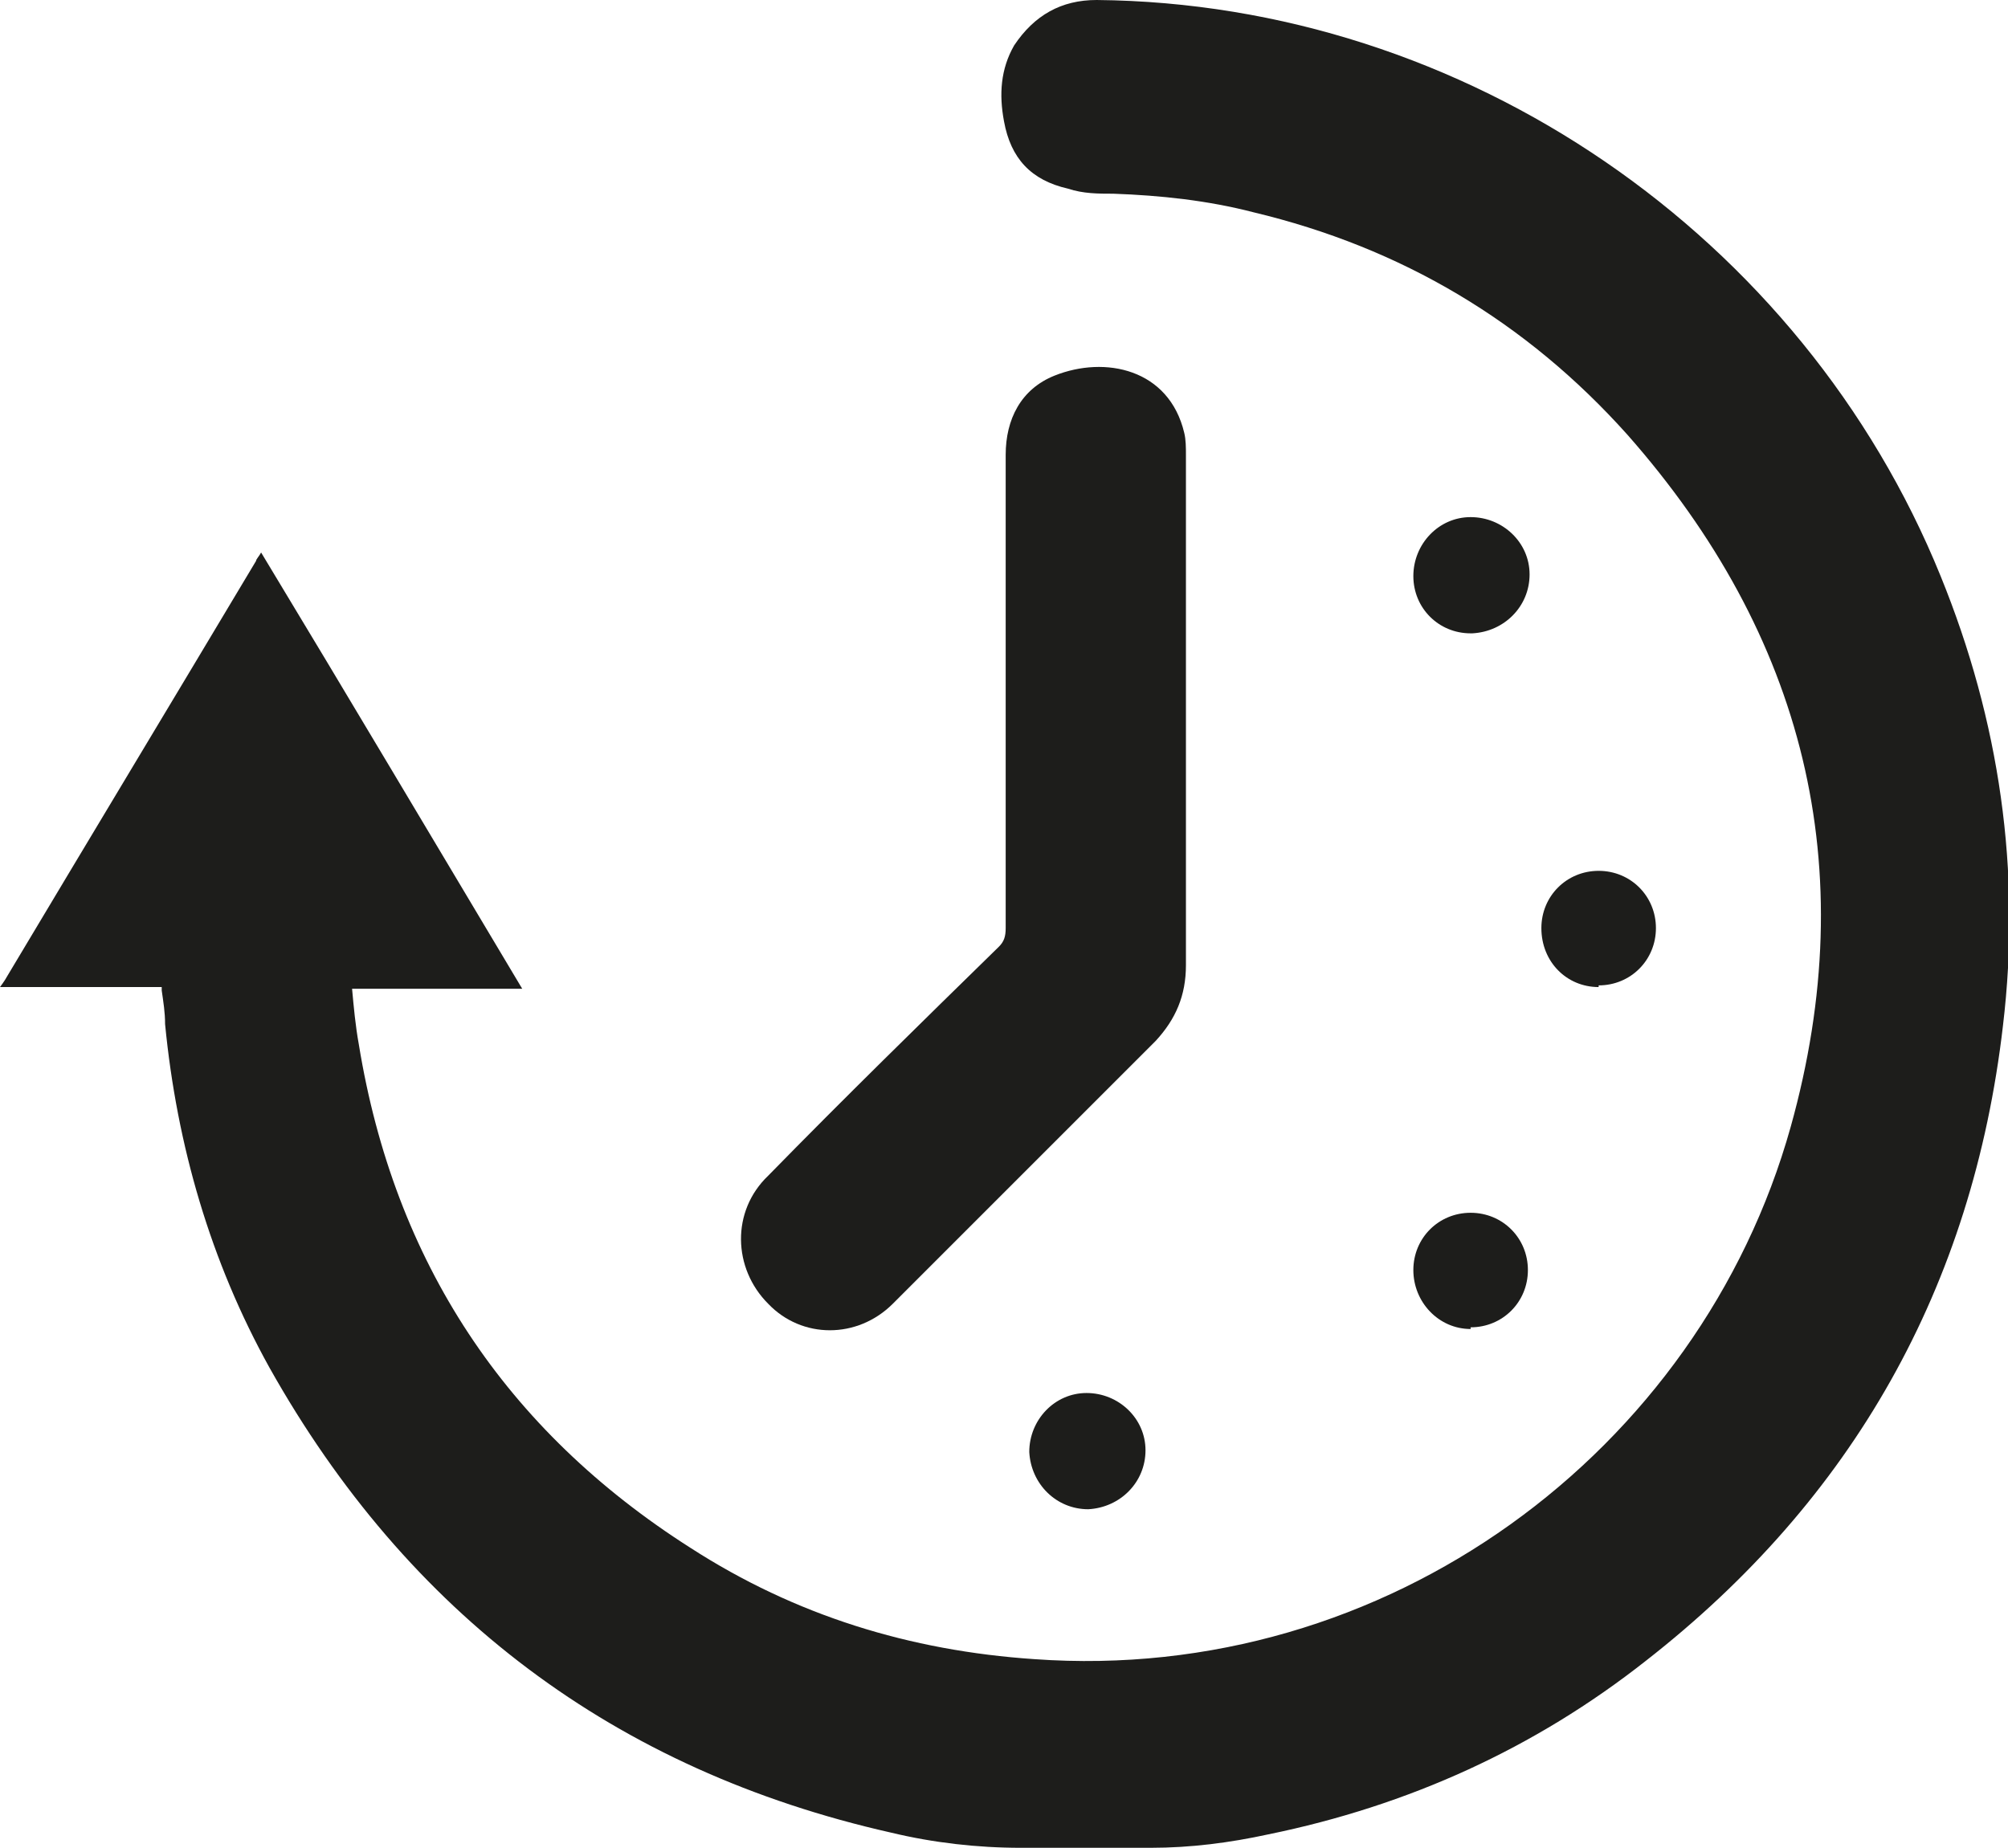<?xml version="1.0" encoding="UTF-8"?> <svg xmlns="http://www.w3.org/2000/svg" id="_Слой_2" data-name="Слой 2" viewBox="0 0 11.92 10.97"><defs><style> .cls-1 { fill: #1d1d1b; stroke-width: 0px; } </style></defs><g id="Layer_1" data-name="Layer 1"><g><path class="cls-1" d="M0,5.86s.03-.04.04-.06c.49-.82.99-1.65,1.48-2.47,0-.01.02-.03.03-.05.52.86,1.03,1.72,1.55,2.59h-1.01c.01.11.02.22.04.33.21,1.29.87,2.29,1.97,2.99.62.4,1.3.61,2.04.66,2.09.15,3.95-1.23,4.49-3.16.43-1.54.08-2.92-.97-4.11-.6-.67-1.34-1.11-2.22-1.32-.27-.07-.55-.1-.83-.11-.09,0-.18,0-.27-.03-.22-.05-.34-.18-.38-.4-.03-.16-.02-.31.06-.45C6.14.09,6.3,0,6.51,0c2.19.02,4.19,1.4,5.01,3.42.35.86.48,1.75.37,2.67-.18,1.55-.89,2.81-2.12,3.77-.66.52-1.41.86-2.24,1.03-.23.05-.46.08-.7.08-.26,0-.52,0-.77,0-.26,0-.52-.03-.77-.09-1.64-.37-2.87-1.3-3.69-2.76-.35-.63-.55-1.32-.62-2.04,0-.07-.01-.13-.02-.2,0,0,0,0,0-.02h-.95s0,0,0,0Z"></path><path class="cls-1" d="M7.04,4.23c0,.5,0,1,0,1.5,0,.18-.06.32-.18.45-.52.52-1.04,1.04-1.56,1.56-.21.21-.54.21-.74,0-.21-.21-.22-.55,0-.76.45-.46.91-.91,1.37-1.36.03-.03.04-.06.04-.11,0-.94,0-1.87,0-2.81,0-.21.09-.39.29-.47.3-.12.68-.04.77.34.01.04.01.09.01.13,0,.51,0,1.02,0,1.53Z"></path><path class="cls-1" d="M8.73,7.89c-.19,0-.34-.16-.34-.35,0-.19.15-.34.34-.34.19,0,.34.15.34.34,0,.19-.15.34-.34.34Z"></path><path class="cls-1" d="M6.11,8.62c0-.19.15-.35.34-.35.19,0,.35.15.35.34,0,.19-.15.34-.34.35-.19,0-.34-.15-.35-.34Z"></path><path class="cls-1" d="M9.49,5.86c-.19,0-.34-.15-.34-.35,0-.19.15-.34.34-.34.19,0,.34.15.34.34,0,.19-.15.34-.34.34Z"></path><path class="cls-1" d="M8.73,3.76c-.19,0-.34-.15-.34-.34,0-.19.15-.35.34-.35.19,0,.35.15.35.34,0,.19-.15.34-.34.35Z"></path></g></g></svg> 